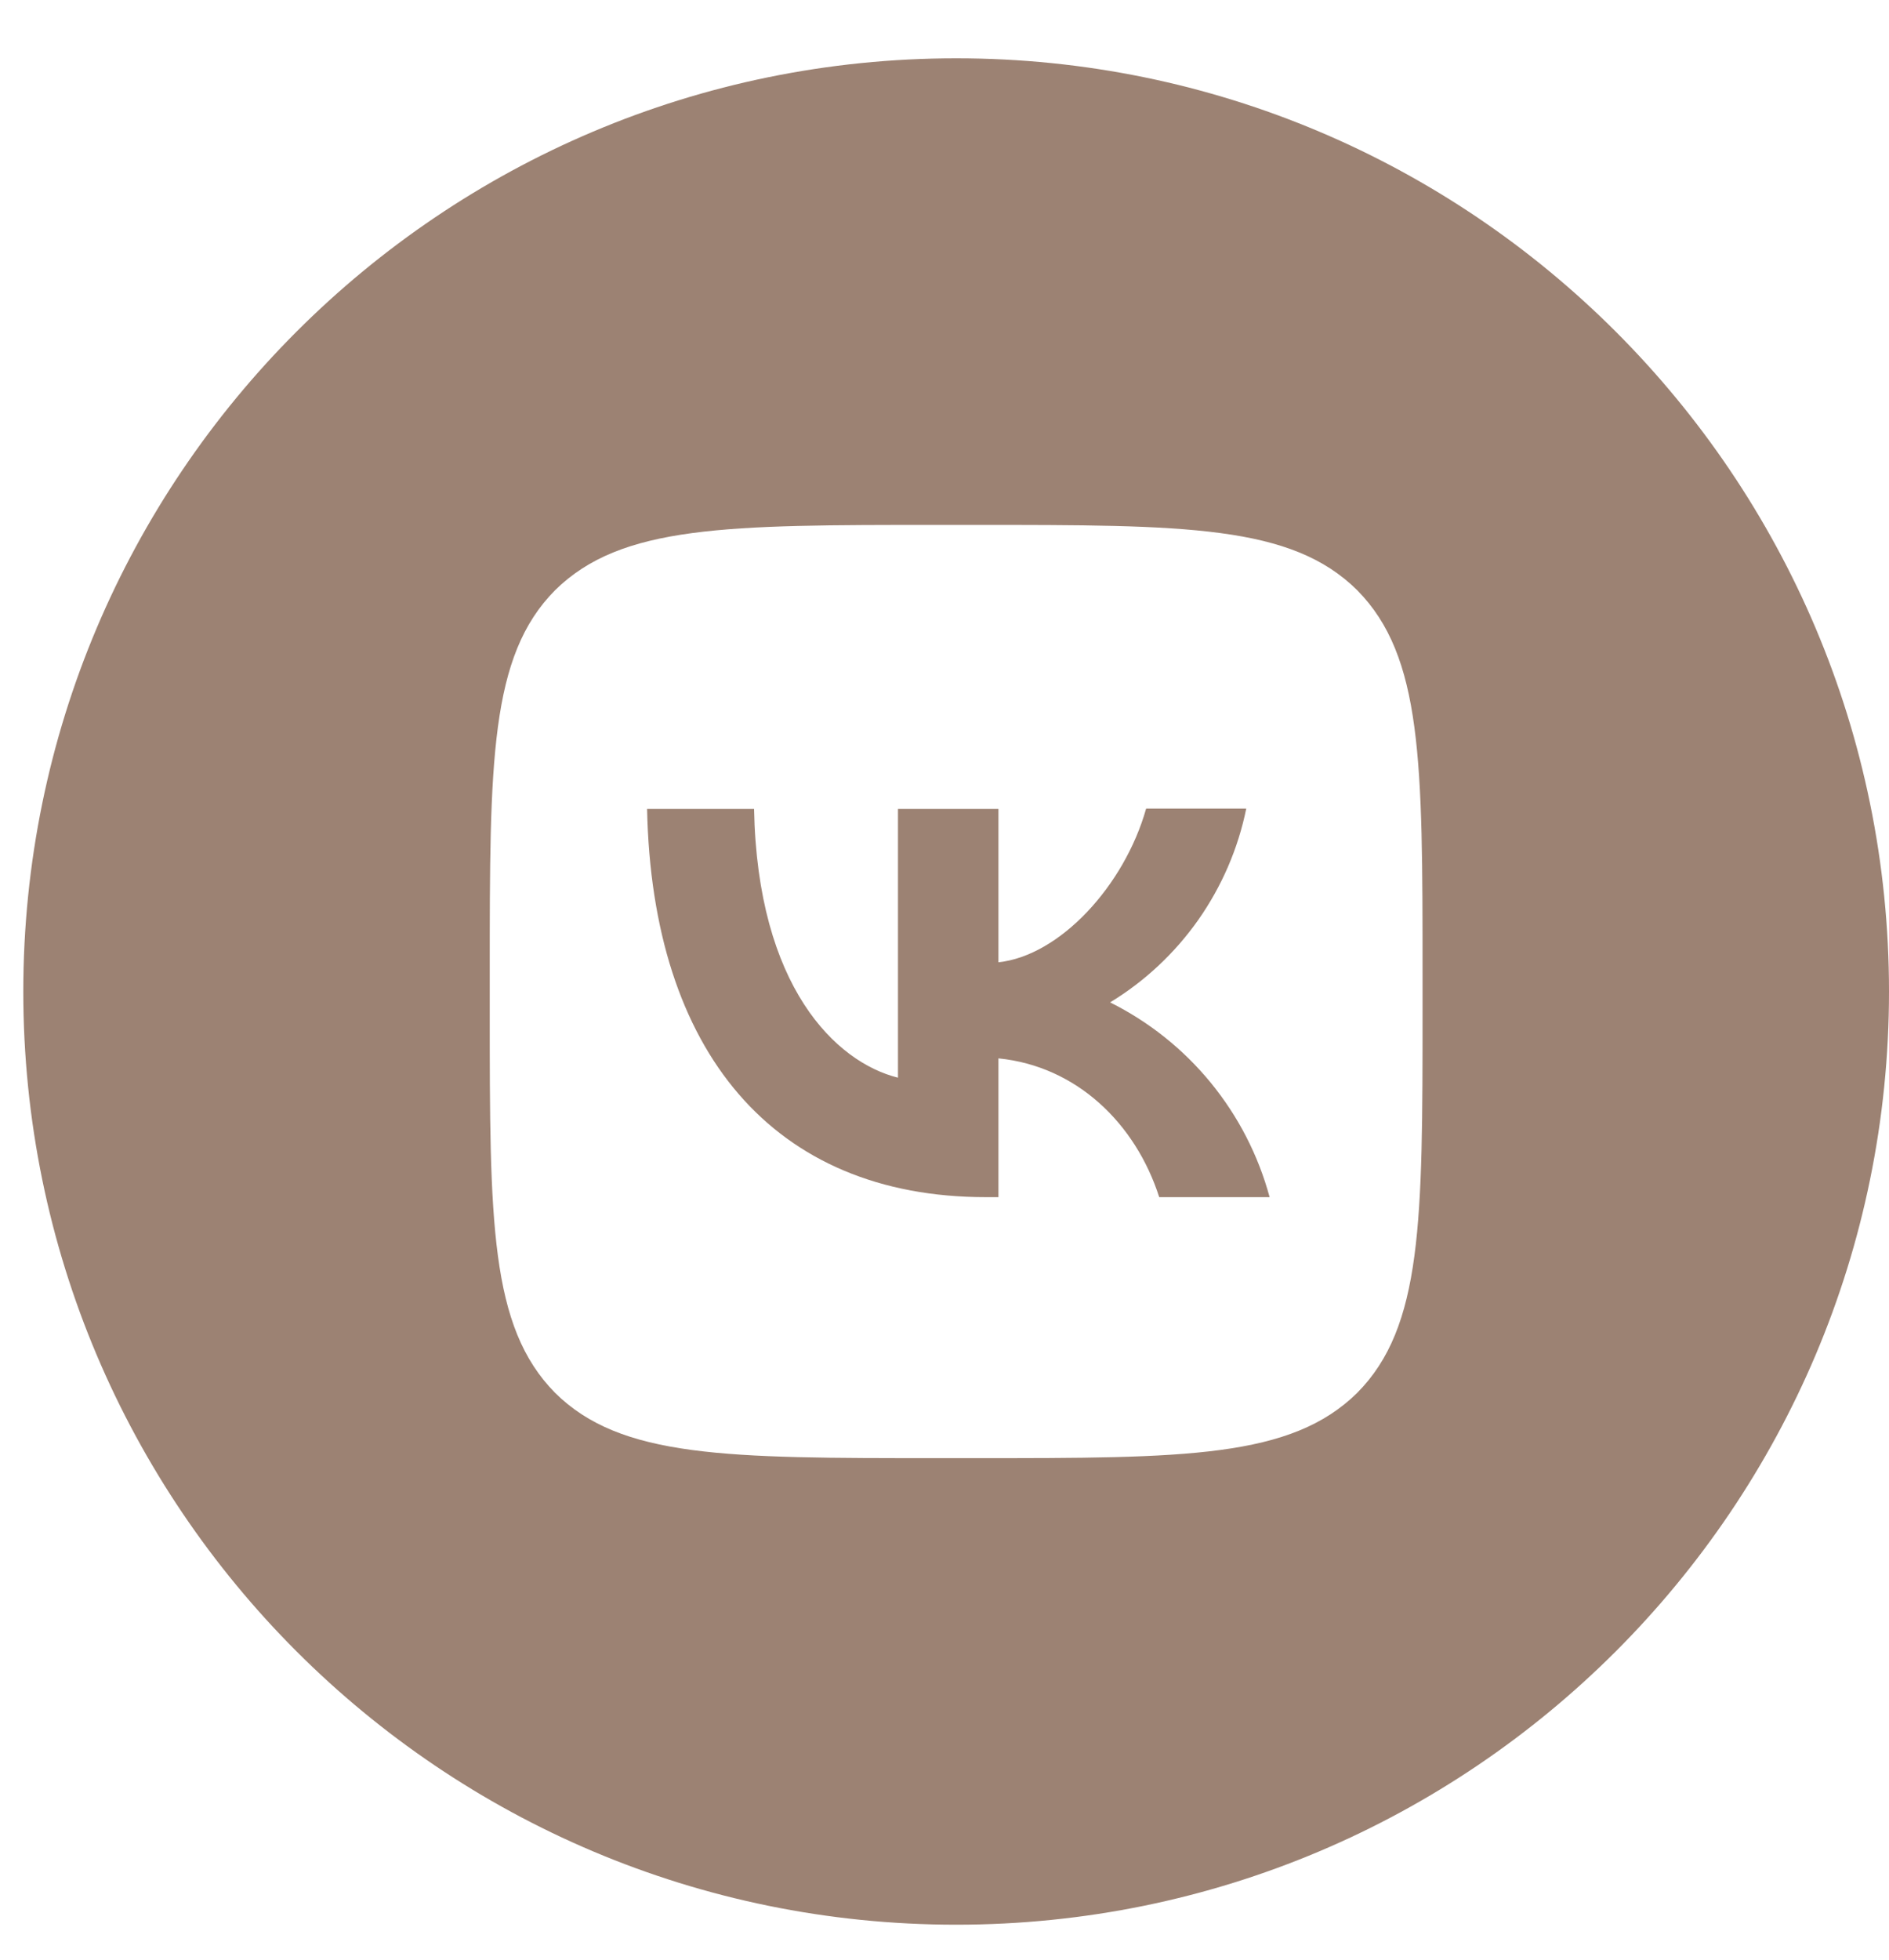 <?xml version="1.0" encoding="UTF-8"?> <svg xmlns="http://www.w3.org/2000/svg" width="27" height="28" viewBox="0 0 27 28" fill="none"><path d="M9.249 11.558C9.32 15.025 11.053 17.105 14.093 17.105H14.271V15.122C15.387 15.233 16.231 16.051 16.569 17.105H18.147C17.985 16.506 17.698 15.949 17.305 15.469C16.912 14.989 16.422 14.599 15.867 14.322C16.364 14.02 16.794 13.617 17.129 13.141C17.463 12.664 17.697 12.124 17.813 11.553H16.382C16.071 12.656 15.147 13.656 14.271 13.749V11.558H12.835V15.398C11.947 15.176 10.827 14.1 10.778 11.558H9.249Z" fill="#9C8273"></path><path fill-rule="evenodd" clip-rule="evenodd" d="M13.667 0.833C21.03 0.833 27 6.803 27 14.167C27 21.531 21.03 27.5 13.667 27.5C6.303 27.5 0.333 21.531 0.333 14.167C0.333 6.803 6.303 0.833 13.667 0.833ZM7 13.9C7 10.882 7 9.376 7.933 8.434C8.88 7.5 10.387 7.5 13.4 7.5H13.933C16.951 7.5 18.458 7.5 19.4 8.434C20.333 9.38 20.333 10.887 20.333 13.9V14.434C20.333 17.451 20.333 18.958 19.4 19.9C18.453 20.834 16.947 20.834 13.933 20.834H13.4C10.382 20.834 8.876 20.834 7.933 19.9C7 18.953 7 17.447 7 14.434V13.9Z" fill="#9C8273"></path></svg> 